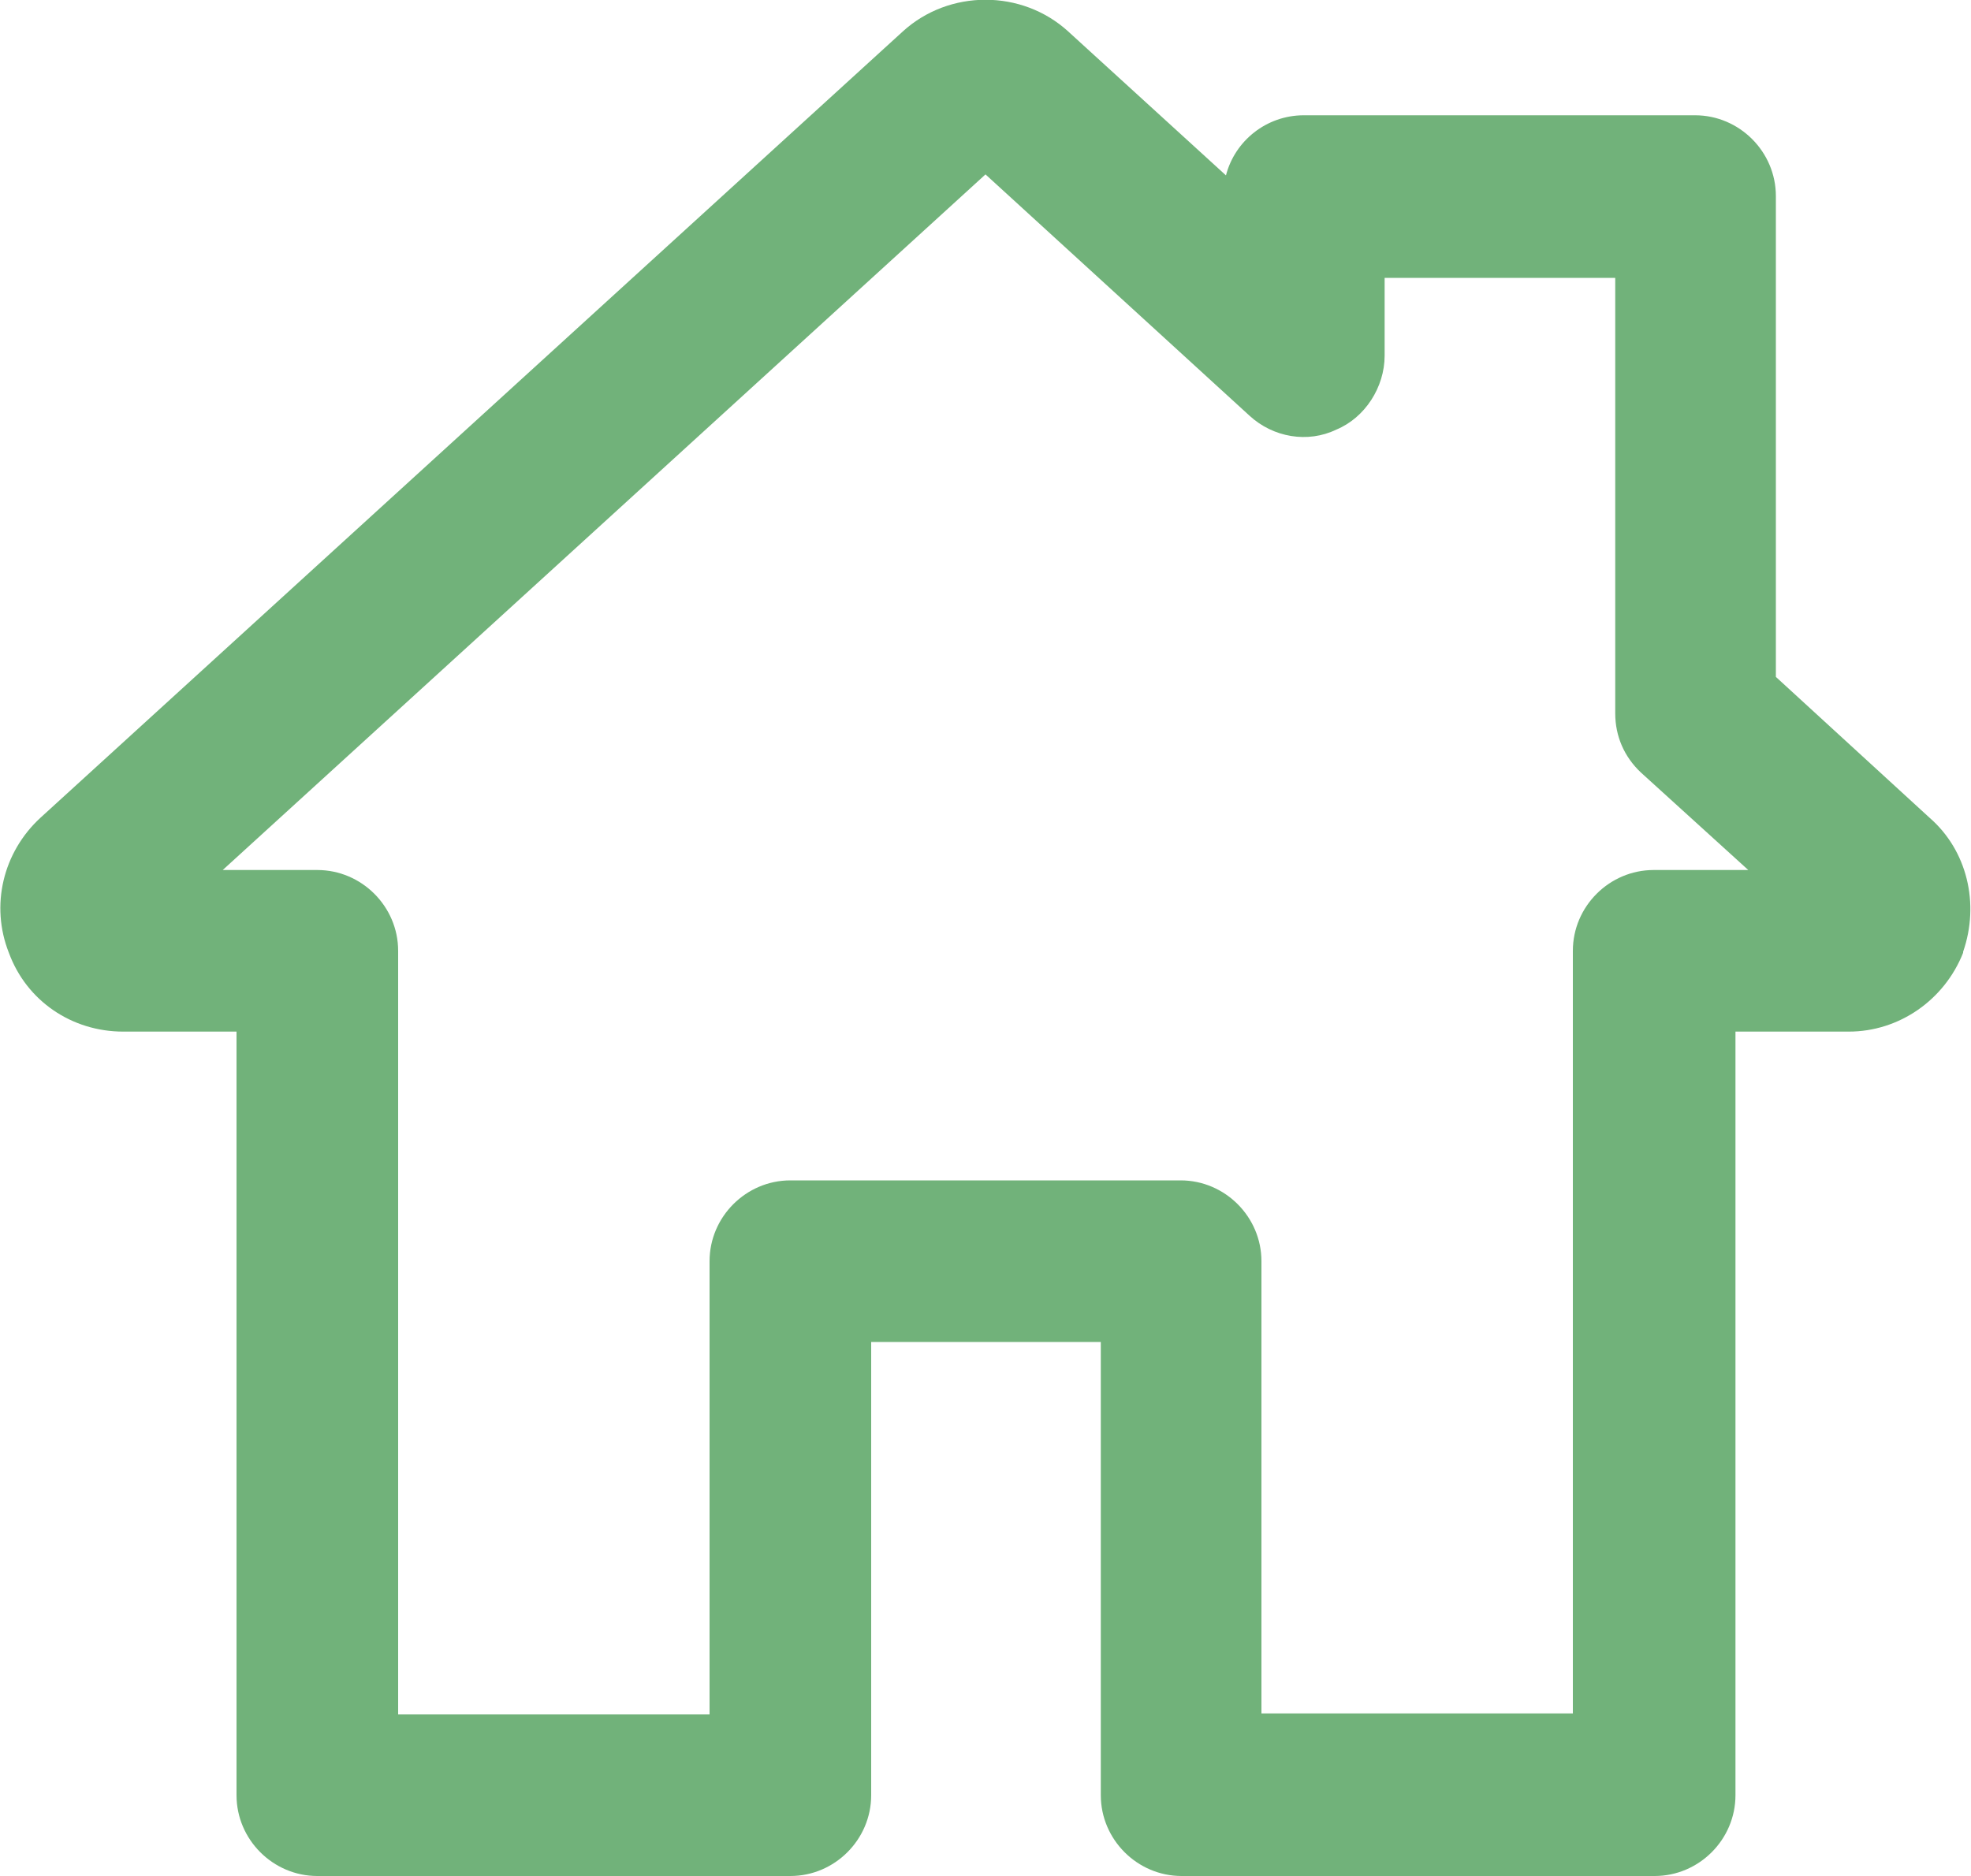 <?xml version="1.0" encoding="utf-8"?>
<!-- Generator: Adobe Illustrator 24.3.0, SVG Export Plug-In . SVG Version: 6.00 Build 0)  -->
<svg version="1.1" id="レイヤー_1" xmlns="http://www.w3.org/2000/svg" xmlns:xlink="http://www.w3.org/1999/xlink" x="0px"
	 y="0px" viewBox="0 0 200 190.4" style="enable-background:new 0 0 200 190.4;" xml:space="preserve">
<style type="text/css">
	.st0{fill:#71B27A;}
</style>
<g>
	<g>
		<g>
			<path class="st0" d="M194.2,84.9l-16.5-15V20c0-3.1-2.5-5.8-5.8-5.8h-39.7c-3.1,0-5.8,2.5-5.8,5.8v3.2L106.7,5
				c-3.8-3.5-9.7-3.5-13.5,0L5.7,84.9c-3.1,2.8-4.1,7.1-2.6,11s5.2,6.4,9.4,6.4h14v79.9c0,3.1,2.5,5.8,5.8,5.8h48
				c3.1,0,5.8-2.5,5.8-5.8v-48.5h28.2v48.5c0,3.1,2.5,5.8,5.8,5.8h48c3.1,0,5.8-2.5,5.8-5.8v-79.9h14c4.2,0,7.8-2.5,9.4-6.4
				C198.3,92,197.3,87.6,194.2,84.9z M167.8,90.7c-3.1,0-5.8,2.5-5.8,5.8v79.9h-36.5v-48.5c0-3.1-2.5-5.8-5.8-5.8H80.2
				c-3.1,0-5.8,2.5-5.8,5.8v48.5H37.9V96.5c0-3.1-2.5-5.8-5.8-5.8H16.3L100,14.4l28.5,26c1.7,1.6,4.1,2,6.1,1c2-0.9,3.4-3,3.4-5.3
				V25.7h28.3v46.6c0,1.7,0.7,3.1,1.9,4.2l15.5,14.1H167.8L167.8,90.7z"/>
			<path class="st0" d="M167.9,190.4h-48c-4.5,0-8.2-3.7-8.2-8.2v-46H88.4v46c0,4.5-3.7,8.2-8.2,8.2h-48c-4.5,0-8.2-3.7-8.2-8.2
				v-77.5H12.5c-5.2,0-9.8-3.1-11.6-8C-1,91.9,0.3,86.5,4.1,83L91.6,3.2c4.7-4.3,12.1-4.3,16.8,0l16,14.6c0.9-3.5,4.1-6.1,7.9-6.1
				H172c4.5,0,8.2,3.7,8.2,8.2v48.8L195.8,83c3.8,3.3,5.1,8.7,3.4,13.6l0,0.1c-1.9,4.8-6.5,8-11.6,8h-11.5v77.5
				C176.1,186.7,172.4,190.4,167.9,190.4z M83.5,131.3h33.1v50.9c0,1.8,1.5,3.3,3.3,3.3h48c1.8,0,3.3-1.5,3.3-3.3V99.9h16.4
				c3.2,0,5.9-1.9,7.1-4.9c1-3.1,0.2-6.3-2.1-8.3l0,0l-17.3-15.8V20c0-1.8-1.5-3.3-3.3-3.3h-39.7c-1.8,0-3.3,1.5-3.3,3.3v8.8
				L105.1,6.8c-2.9-2.6-7.3-2.6-10.2,0L7.4,86.7C5,88.8,4.3,92,5.4,95c1.1,2.9,3.9,4.9,7.1,4.9h16.4v82.3c0,1.8,1.5,3.3,3.3,3.3h48
				c1.8,0,3.3-1.5,3.3-3.3V131.3z M164.5,178.8h-41.4v-50.9c0-1.8-1.5-3.3-3.3-3.3H80.2c-1.8,0-3.3,1.5-3.3,3.3v50.9H35.5V96.5
				c0-1.8-1.5-3.3-3.3-3.3H10l90-82l30.1,27.4c1,0.9,2.3,1.1,3.5,0.6c1.2-0.5,2-1.8,2-3.1V23.3h33.2v49.1c0,0.9,0.4,1.8,1.1,2.4
				L190,93.1h-22.2c-1.8,0-3.3,1.5-3.3,3.3V178.8z M128,173.9h31.6V96.5c0-4.5,3.7-8.2,8.2-8.2h9.6l-10.9-9.9
				c-1.7-1.6-2.6-3.7-2.6-6V28.2h-23.4v7.9c0,3.2-2,6.3-4.9,7.5c-2.9,1.4-6.4,0.8-8.8-1.4L100,17.7L22.6,88.3h9.6
				c4.5,0,8.2,3.7,8.2,8.2v77.5H72v-46c0-4.5,3.7-8.2,8.2-8.2h39.6c4.5,0,8.2,3.7,8.2,8.2V173.9z"/>
		</g>
	</g>
</g>
</svg>
